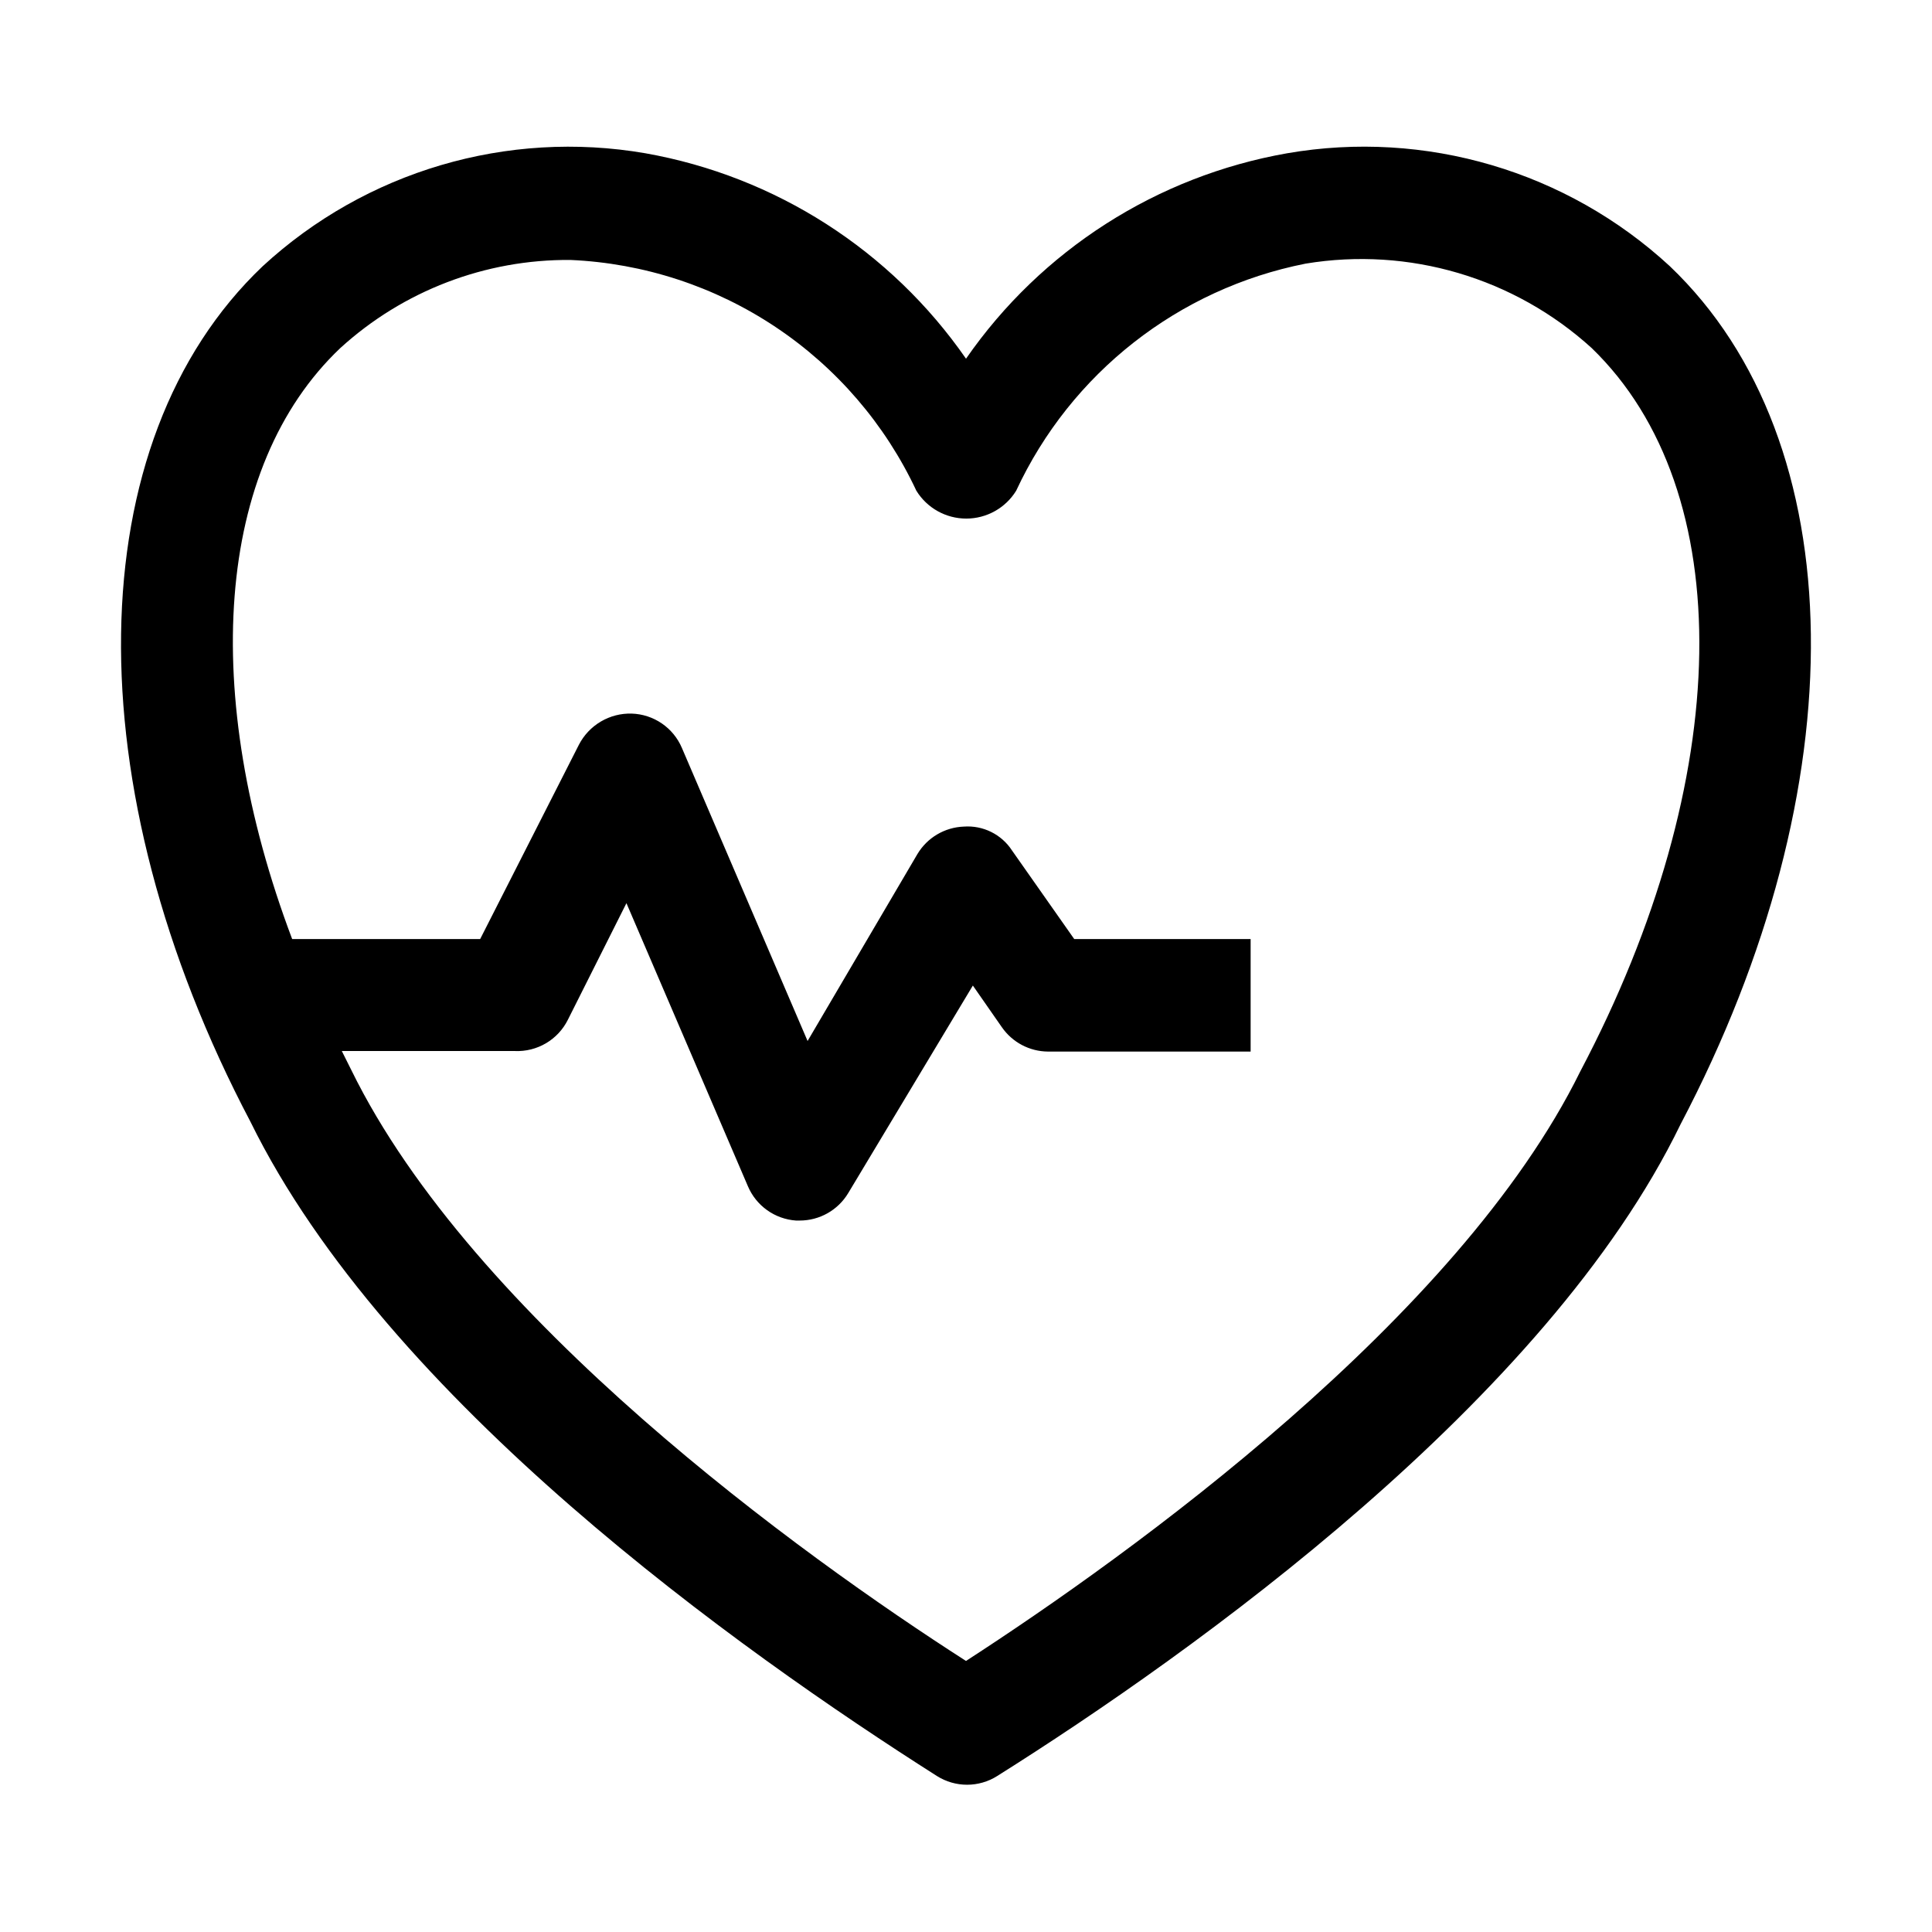 <?xml version="1.0" encoding="UTF-8"?>
<!-- Uploaded to: SVG Repo, www.svgrepo.com, Generator: SVG Repo Mixer Tools -->
<svg fill="#000000" width="800px" height="800px" version="1.1" viewBox="144 144 512 512" xmlns="http://www.w3.org/2000/svg">
 <path d="m586.55 214.57c-27.32-25.223-64.824-36.293-101.46-29.949-34.492 6.055-65.133 25.656-85.086 54.438-19.934-28.738-50.512-48.332-84.949-54.438-36.637-6.324-74.129 4.742-101.46 29.949-48.844 46.461-50.102 137.71-3.219 226.71 36.246 73.754 129.31 139.95 181.93 173.39 2.391 1.504 5.156 2.305 7.977 2.305 2.824 0 5.59-0.801 7.977-2.305 52.062-32.746 145.69-99.641 181.09-172.69 47.16-89.707 45.902-180.95-2.801-227.41zm-23.789 213.42c-32.188 65.355-119.09 127.91-162.76 156.18-43.664-27.988-130.71-90.824-162.9-156.6l-2.519-5.039 45.902 0.004c2.879 0.117 5.731-0.602 8.215-2.066 2.481-1.465 4.488-3.613 5.777-6.191l15.535-30.93 32.188 75.012c1.078 2.543 2.84 4.738 5.086 6.344s4.894 2.559 7.652 2.754h0.98-0.004c5.273 0.012 10.164-2.754 12.875-7.277l33.027-55 7.695 11.055h0.004c2.773 3.996 7.312 6.398 12.176 6.441h53.738v-29.812h-46.742l-16.516-23.512 0.004 0.004c-2.785-4.258-7.664-6.672-12.738-6.301-5.07 0.184-9.707 2.922-12.312 7.277l-29.109 49.543-33.309-77.672c-1.117-2.625-2.965-4.875-5.32-6.488-2.356-1.609-5.121-2.516-7.977-2.606-2.871-0.086-5.711 0.648-8.188 2.109-2.477 1.461-4.488 3.59-5.805 6.144l-26.172 51.5h-49.82c-24.492-64.934-20.434-125.11 12.734-156.6 16.664-15.211 38.461-23.559 61.02-23.371 19.406 0.848 38.211 7 54.367 17.781 16.16 10.781 29.059 25.781 37.297 43.375 2.828 4.59 7.832 7.383 13.227 7.383 5.391 0 10.395-2.793 13.223-7.383 14.492-31.152 42.988-53.512 76.691-60.18 27.379-4.535 55.324 3.715 75.852 22.395 39.047 37.785 37.926 114.05-3.078 191.73z"/>
</svg>